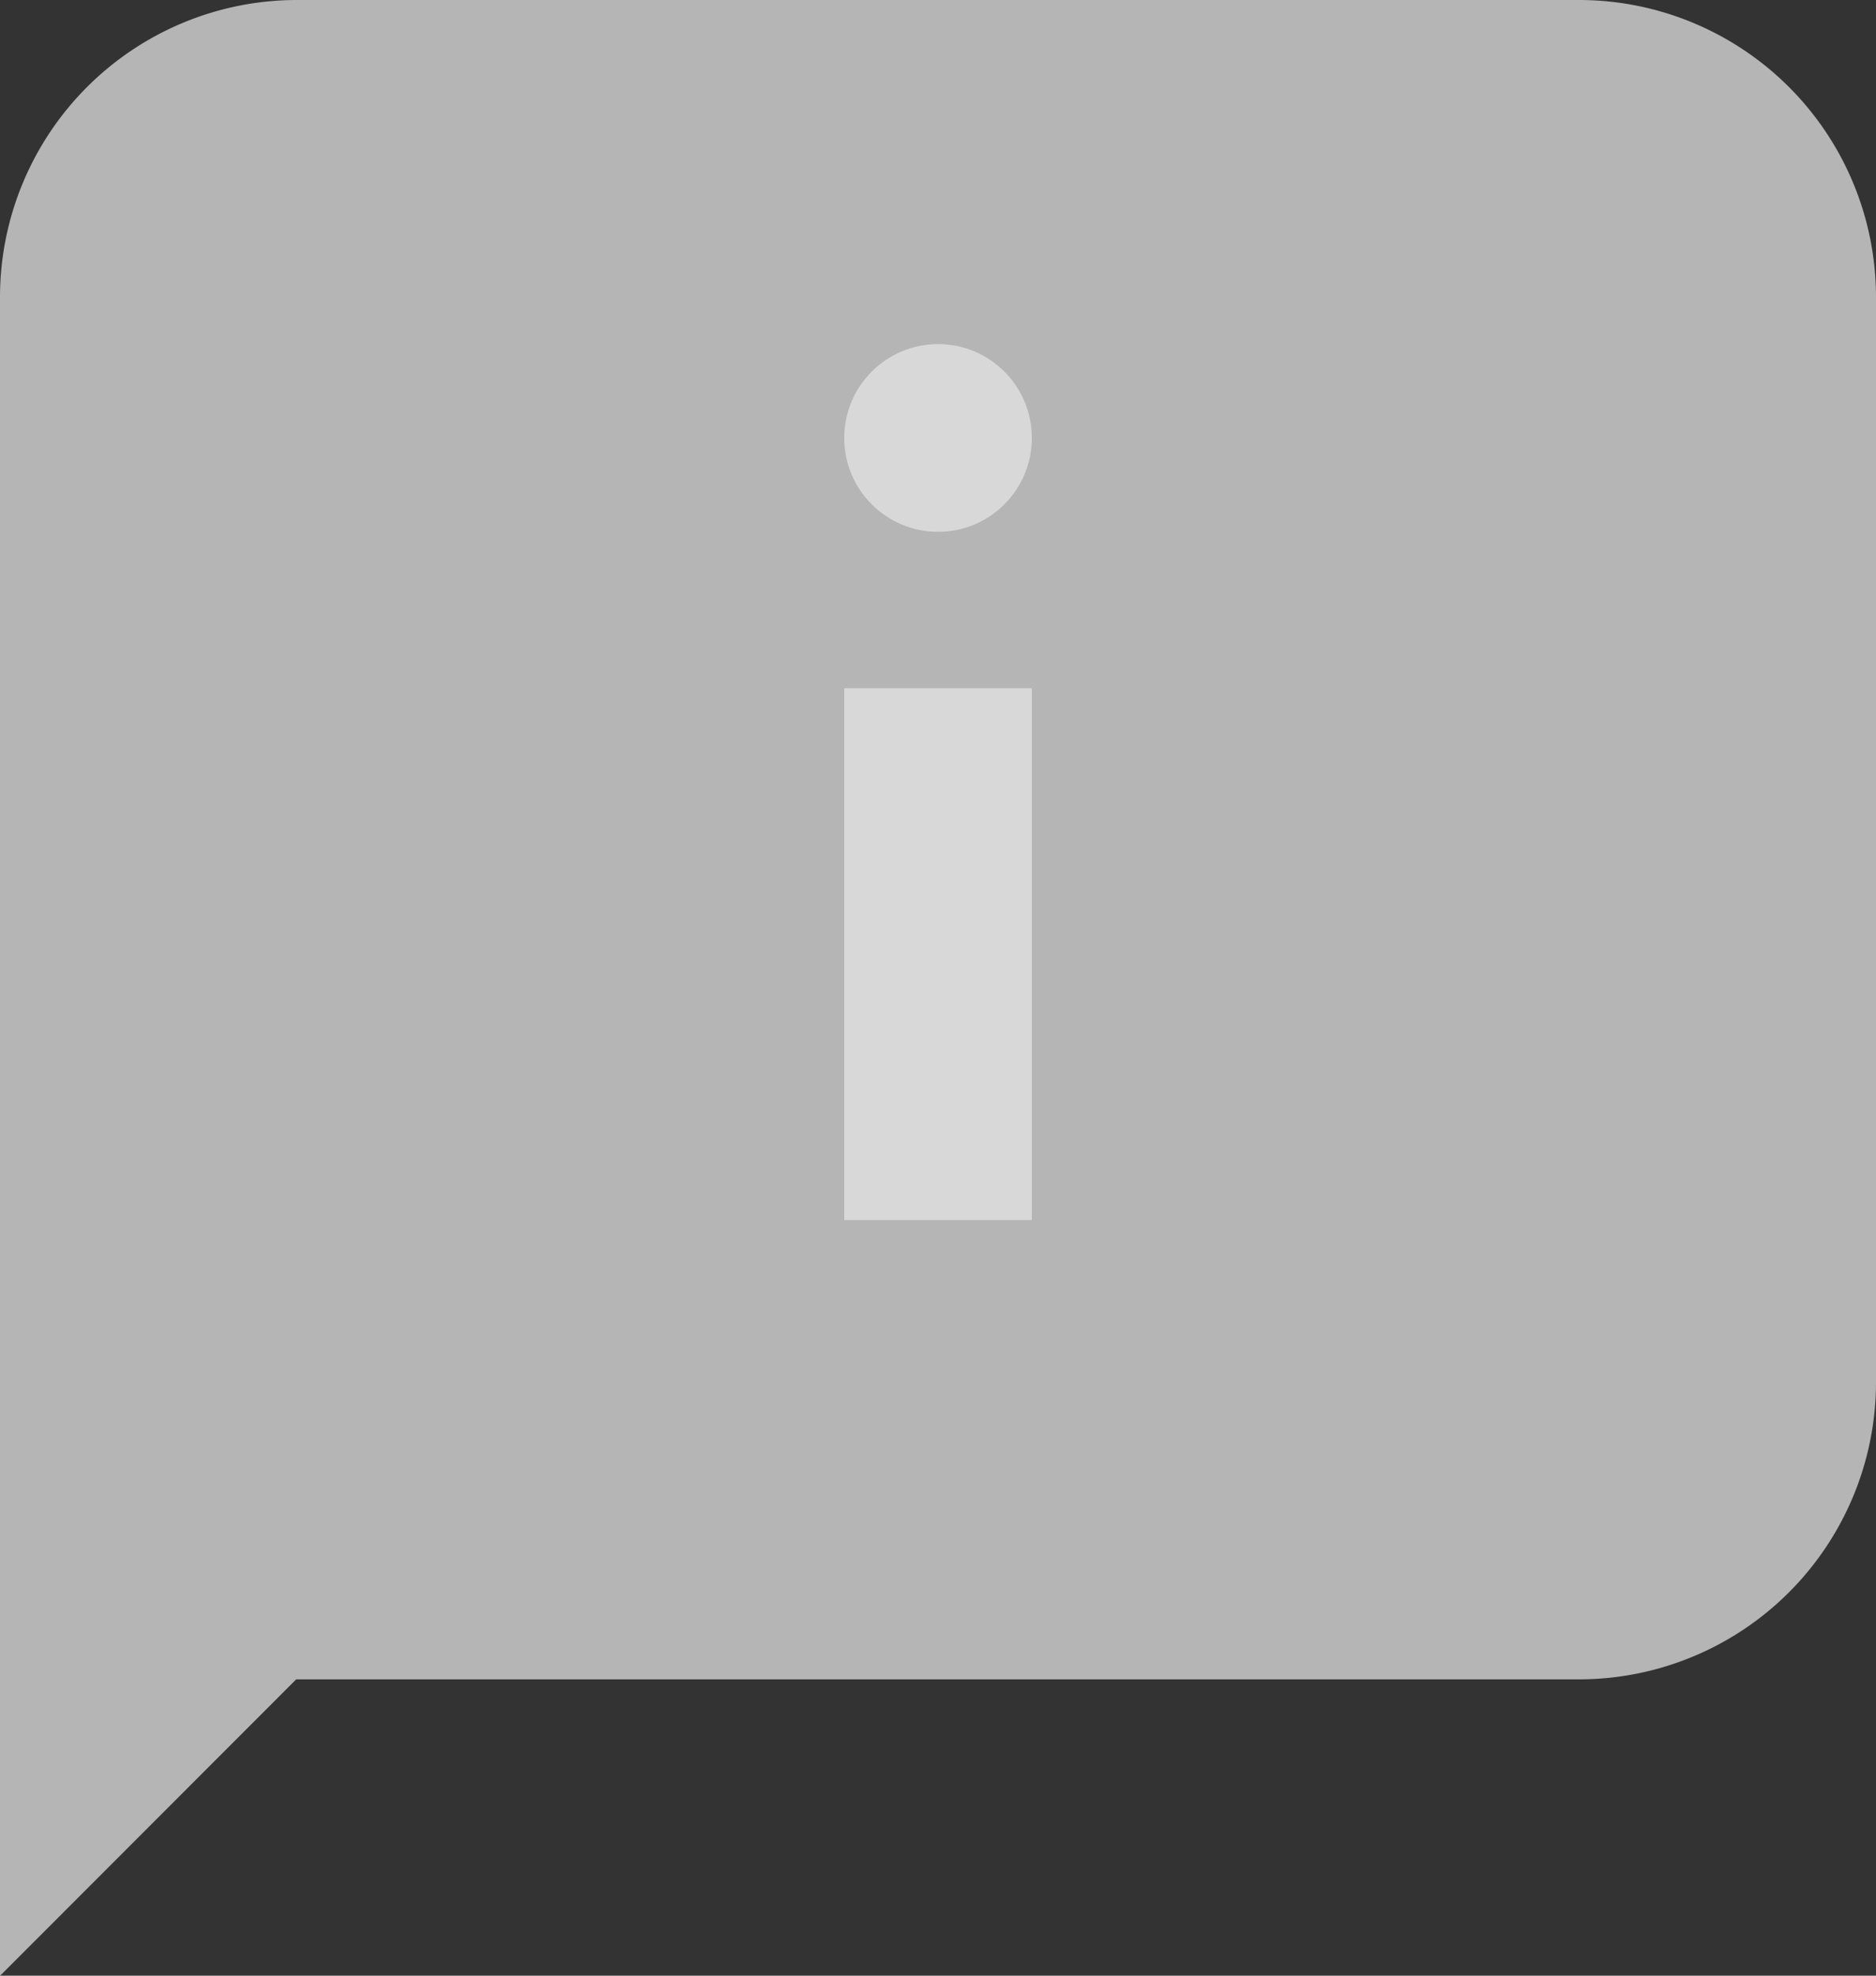 <svg xmlns="http://www.w3.org/2000/svg" width="49.776" height="52.396" viewBox="0 0 49.776 52.396">
  <rect x="0" y="0" width="49.776" height="52.396" fill="#333333" stroke="none"/>
  <g id="about-default" transform="translate(-5 -6)">
    <path id="Path_11" data-name="Path 11" d="M46.917,50.537H12.859L5,58.4V13.859A7.883,7.883,0,0,1,12.859,6H46.917a7.883,7.883,0,0,1,7.859,7.859V42.677A7.883,7.883,0,0,1,46.917,50.537Z" transform="translate(0 0)" fill="#b5b5b5"/>
    <g id="Group_1" data-name="Group 1" transform="translate(27.4 15.126)" opacity="0.48">
      <rect id="Rectangle_5" data-name="Rectangle 5" width="4.978" height="14.104" transform="translate(0 9.126)" fill="#fff"/>
      <circle id="Ellipse_1" data-name="Ellipse 1" cx="2.489" cy="2.489" r="2.489" transform="translate(0 0)" fill="#fff"/>
    </g>
  </g>
</svg>
